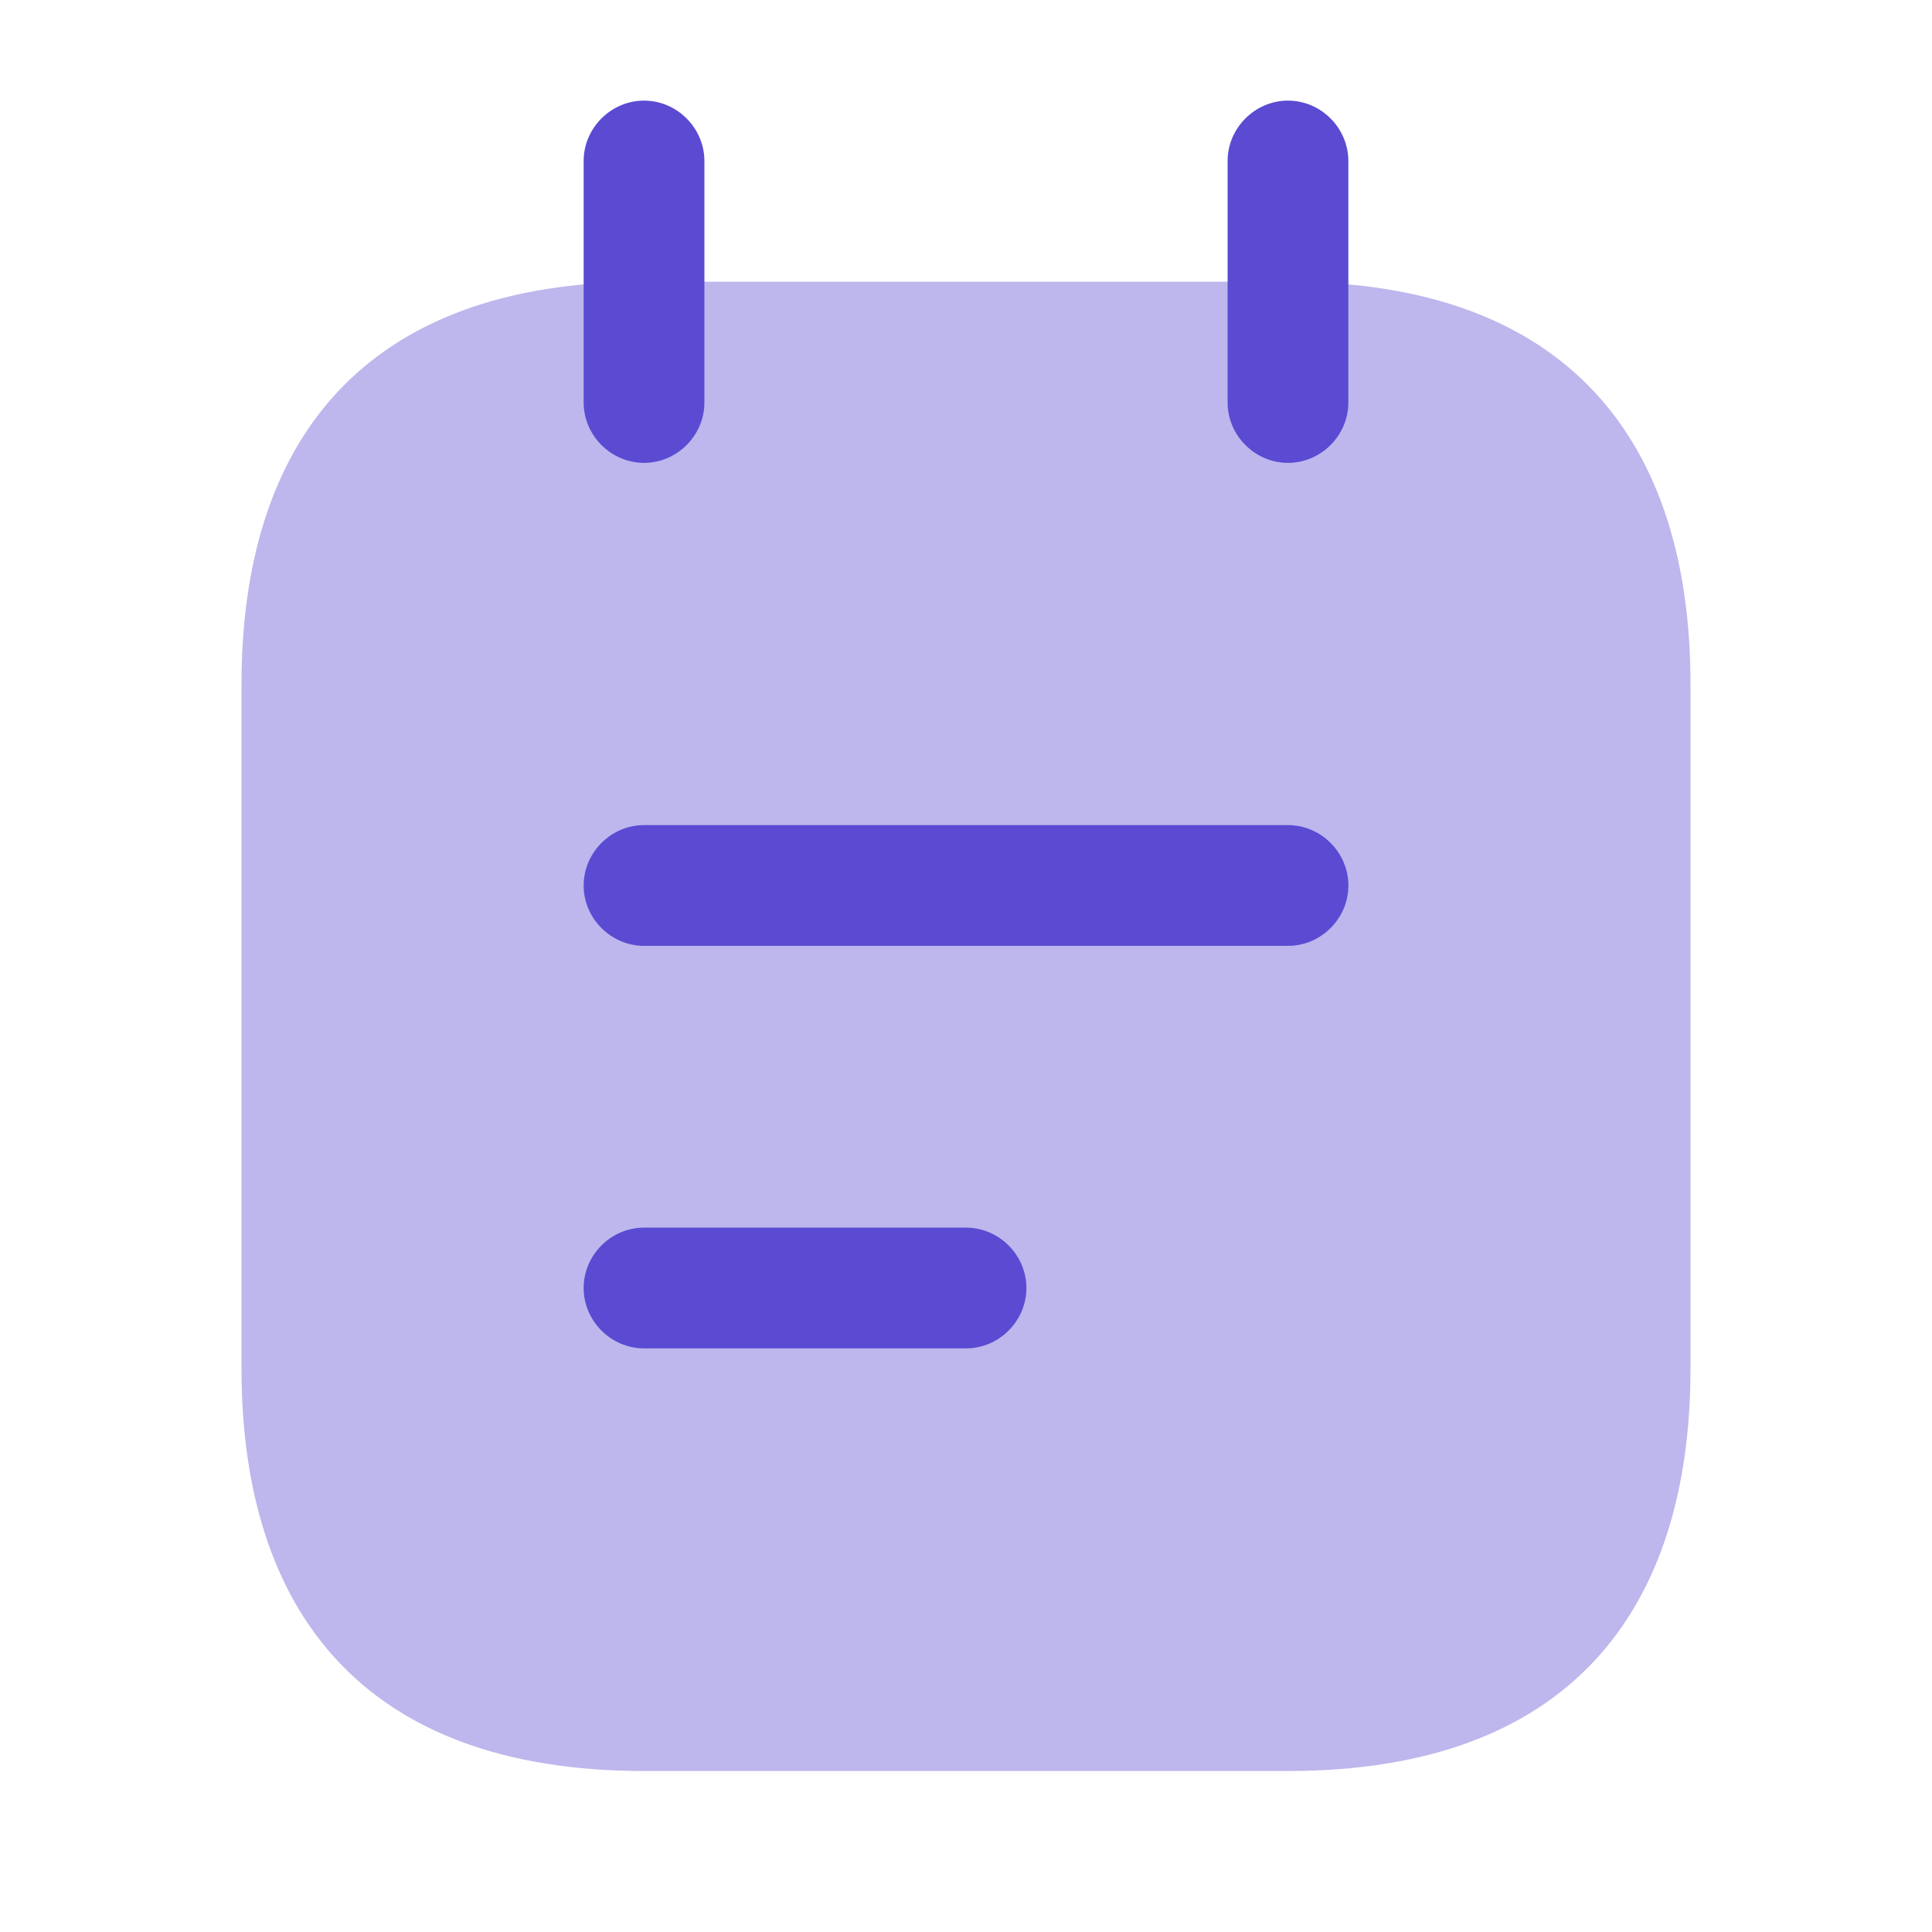 <svg xmlns="http://www.w3.org/2000/svg" width="52" height="52" viewBox="0 0 52 52" fill="none">
    <path d="M17.334 12.458C16.446 12.458 15.709 11.722 15.709 10.833V4.333C15.709 3.445 16.446 2.708 17.334 2.708C18.222 2.708 18.959 3.445 18.959 4.333V10.833C18.959 11.722 18.222 12.458 17.334 12.458Z" fill="#5A4BD2"/>
    <path d="M34.666 12.458C33.778 12.458 33.041 11.722 33.041 10.833V4.333C33.041 3.445 33.778 2.708 34.666 2.708C35.554 2.708 36.291 3.445 36.291 4.333V10.833C36.291 11.722 35.554 12.458 34.666 12.458Z" fill="#5A4BD2"/>
    <path opacity="0.4" d="M45.5 18.417V36.833C45.5 43.333 42.25 47.667 34.667 47.667H17.333C9.75 47.667 6.5 43.333 6.5 36.833V18.417C6.5 11.917 9.75 7.583 17.333 7.583H34.667C42.25 7.583 45.5 11.917 45.5 18.417Z" fill="#5A4BD2"/>
    <path d="M34.667 25.458H17.334C16.446 25.458 15.709 24.722 15.709 23.833C15.709 22.945 16.446 22.208 17.334 22.208H34.667C35.556 22.208 36.292 22.945 36.292 23.833C36.292 24.722 35.556 25.458 34.667 25.458Z" fill="#5A4BD2"/>
    <path d="M26.001 36.292H17.334C16.446 36.292 15.709 35.555 15.709 34.667C15.709 33.778 16.446 33.042 17.334 33.042H26.001C26.889 33.042 27.626 33.778 27.626 34.667C27.626 35.555 26.889 36.292 26.001 36.292Z" fill="#5A4BD2"/>
</svg>